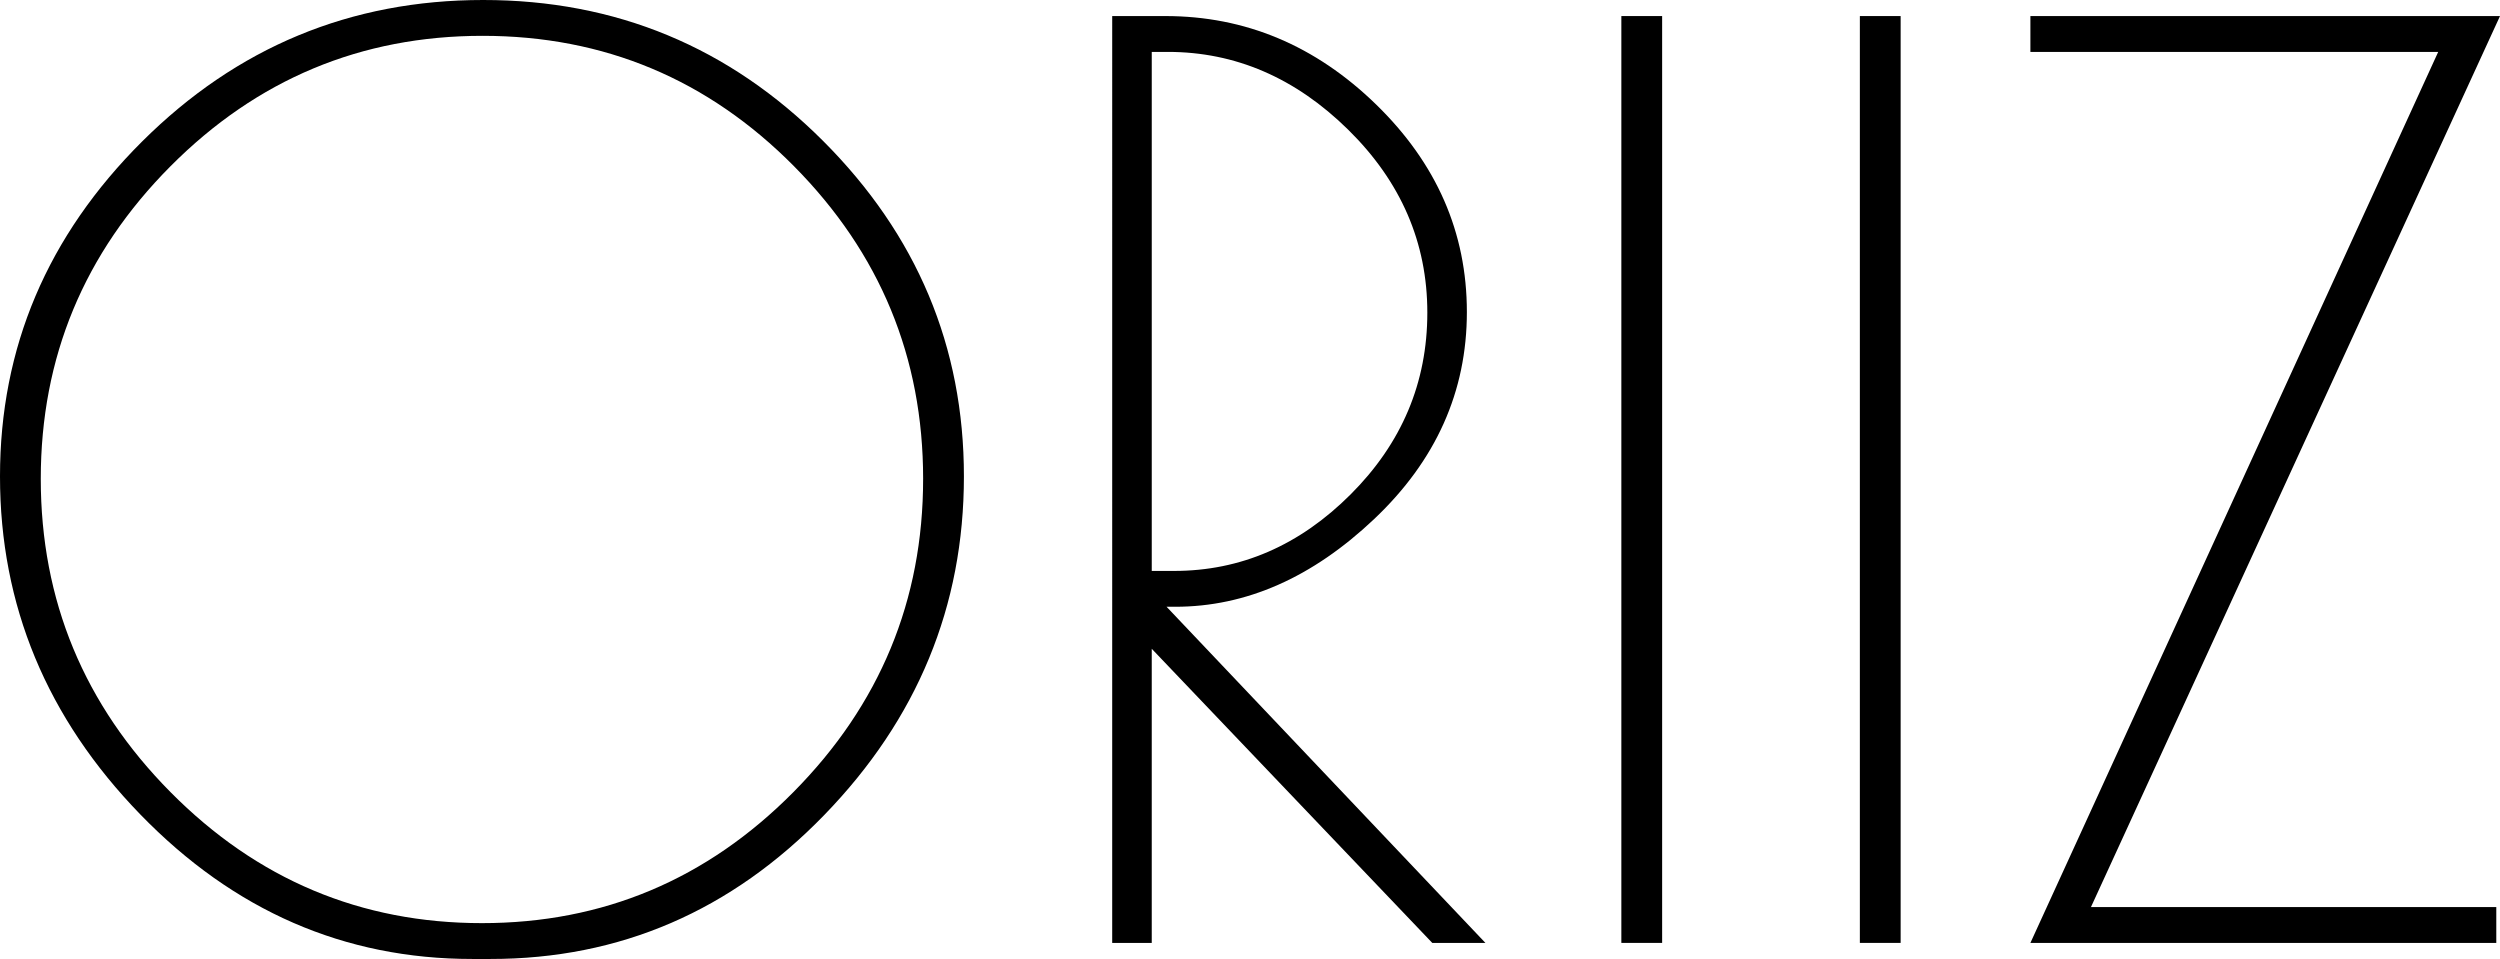 <?xml version="1.0" encoding="UTF-8"?>
<svg id="b" data-name="Layer 2" xmlns="http://www.w3.org/2000/svg" width="515.922" height="197.902" viewBox="0 0 515.922 197.902">
  <g id="c" data-name="Layer 1">
    <g>
      <path d="M28.946,168.063C9.647,148.171,0,124.924,0,98.313S9.775,48.67,29.328,29.201C48.878,9.735,72.34,0,99.716,0s50.75,9.691,70.133,29.073c19.382,19.382,29.073,42.462,29.073,69.24s-9.607,50.073-28.818,69.878c-19.214,19.808-42.167,29.711-68.858,29.711h-3.825c-26.355,0-49.181-9.946-68.475-29.839ZM190.506,98.823c0-25.077-8.886-46.583-26.651-64.523-17.768-17.936-39.19-26.905-64.267-26.905s-46.543,8.97-64.395,26.905c-17.852,17.94-26.778,39.446-26.778,64.523s8.926,46.63,26.778,64.65c17.852,18.023,39.275,27.033,64.267,27.033s46.415-9.01,64.267-27.033c17.852-18.02,26.778-39.569,26.778-64.65Z"/>
      <path d="M229.525,3.315h10.966c16.489,0,30.986,6.081,43.482,18.234,12.497,12.158,18.744,26.439,18.744,42.845s-6.375,30.647-19.127,42.717c-12.751,12.074-26.439,18.107-41.059,18.107h-1.786l65.798,69.368h-10.966l-57.891-60.697v60.697h-8.161V3.315ZM237.686,117.823h4.59c13.772,0,25.925-5.268,36.469-15.812,10.54-10.54,15.811-23.036,15.811-37.489s-5.443-27.033-16.322-37.744c-10.882-10.711-23.295-16.067-37.234-16.067h-3.315v107.112Z"/>
      <path d="M334.597,3.315h8.416v191.271h-8.416V3.315Z"/>
      <path d="M383.817,3.315h8.416v191.271h-8.416V3.315Z"/>
      <path d="M515.157,187.19v7.396h-96.146L503.171,10.711h-84.16V3.315h96.911l-84.414,183.875h83.65Z"/>
    </g>
  </g>
</svg>